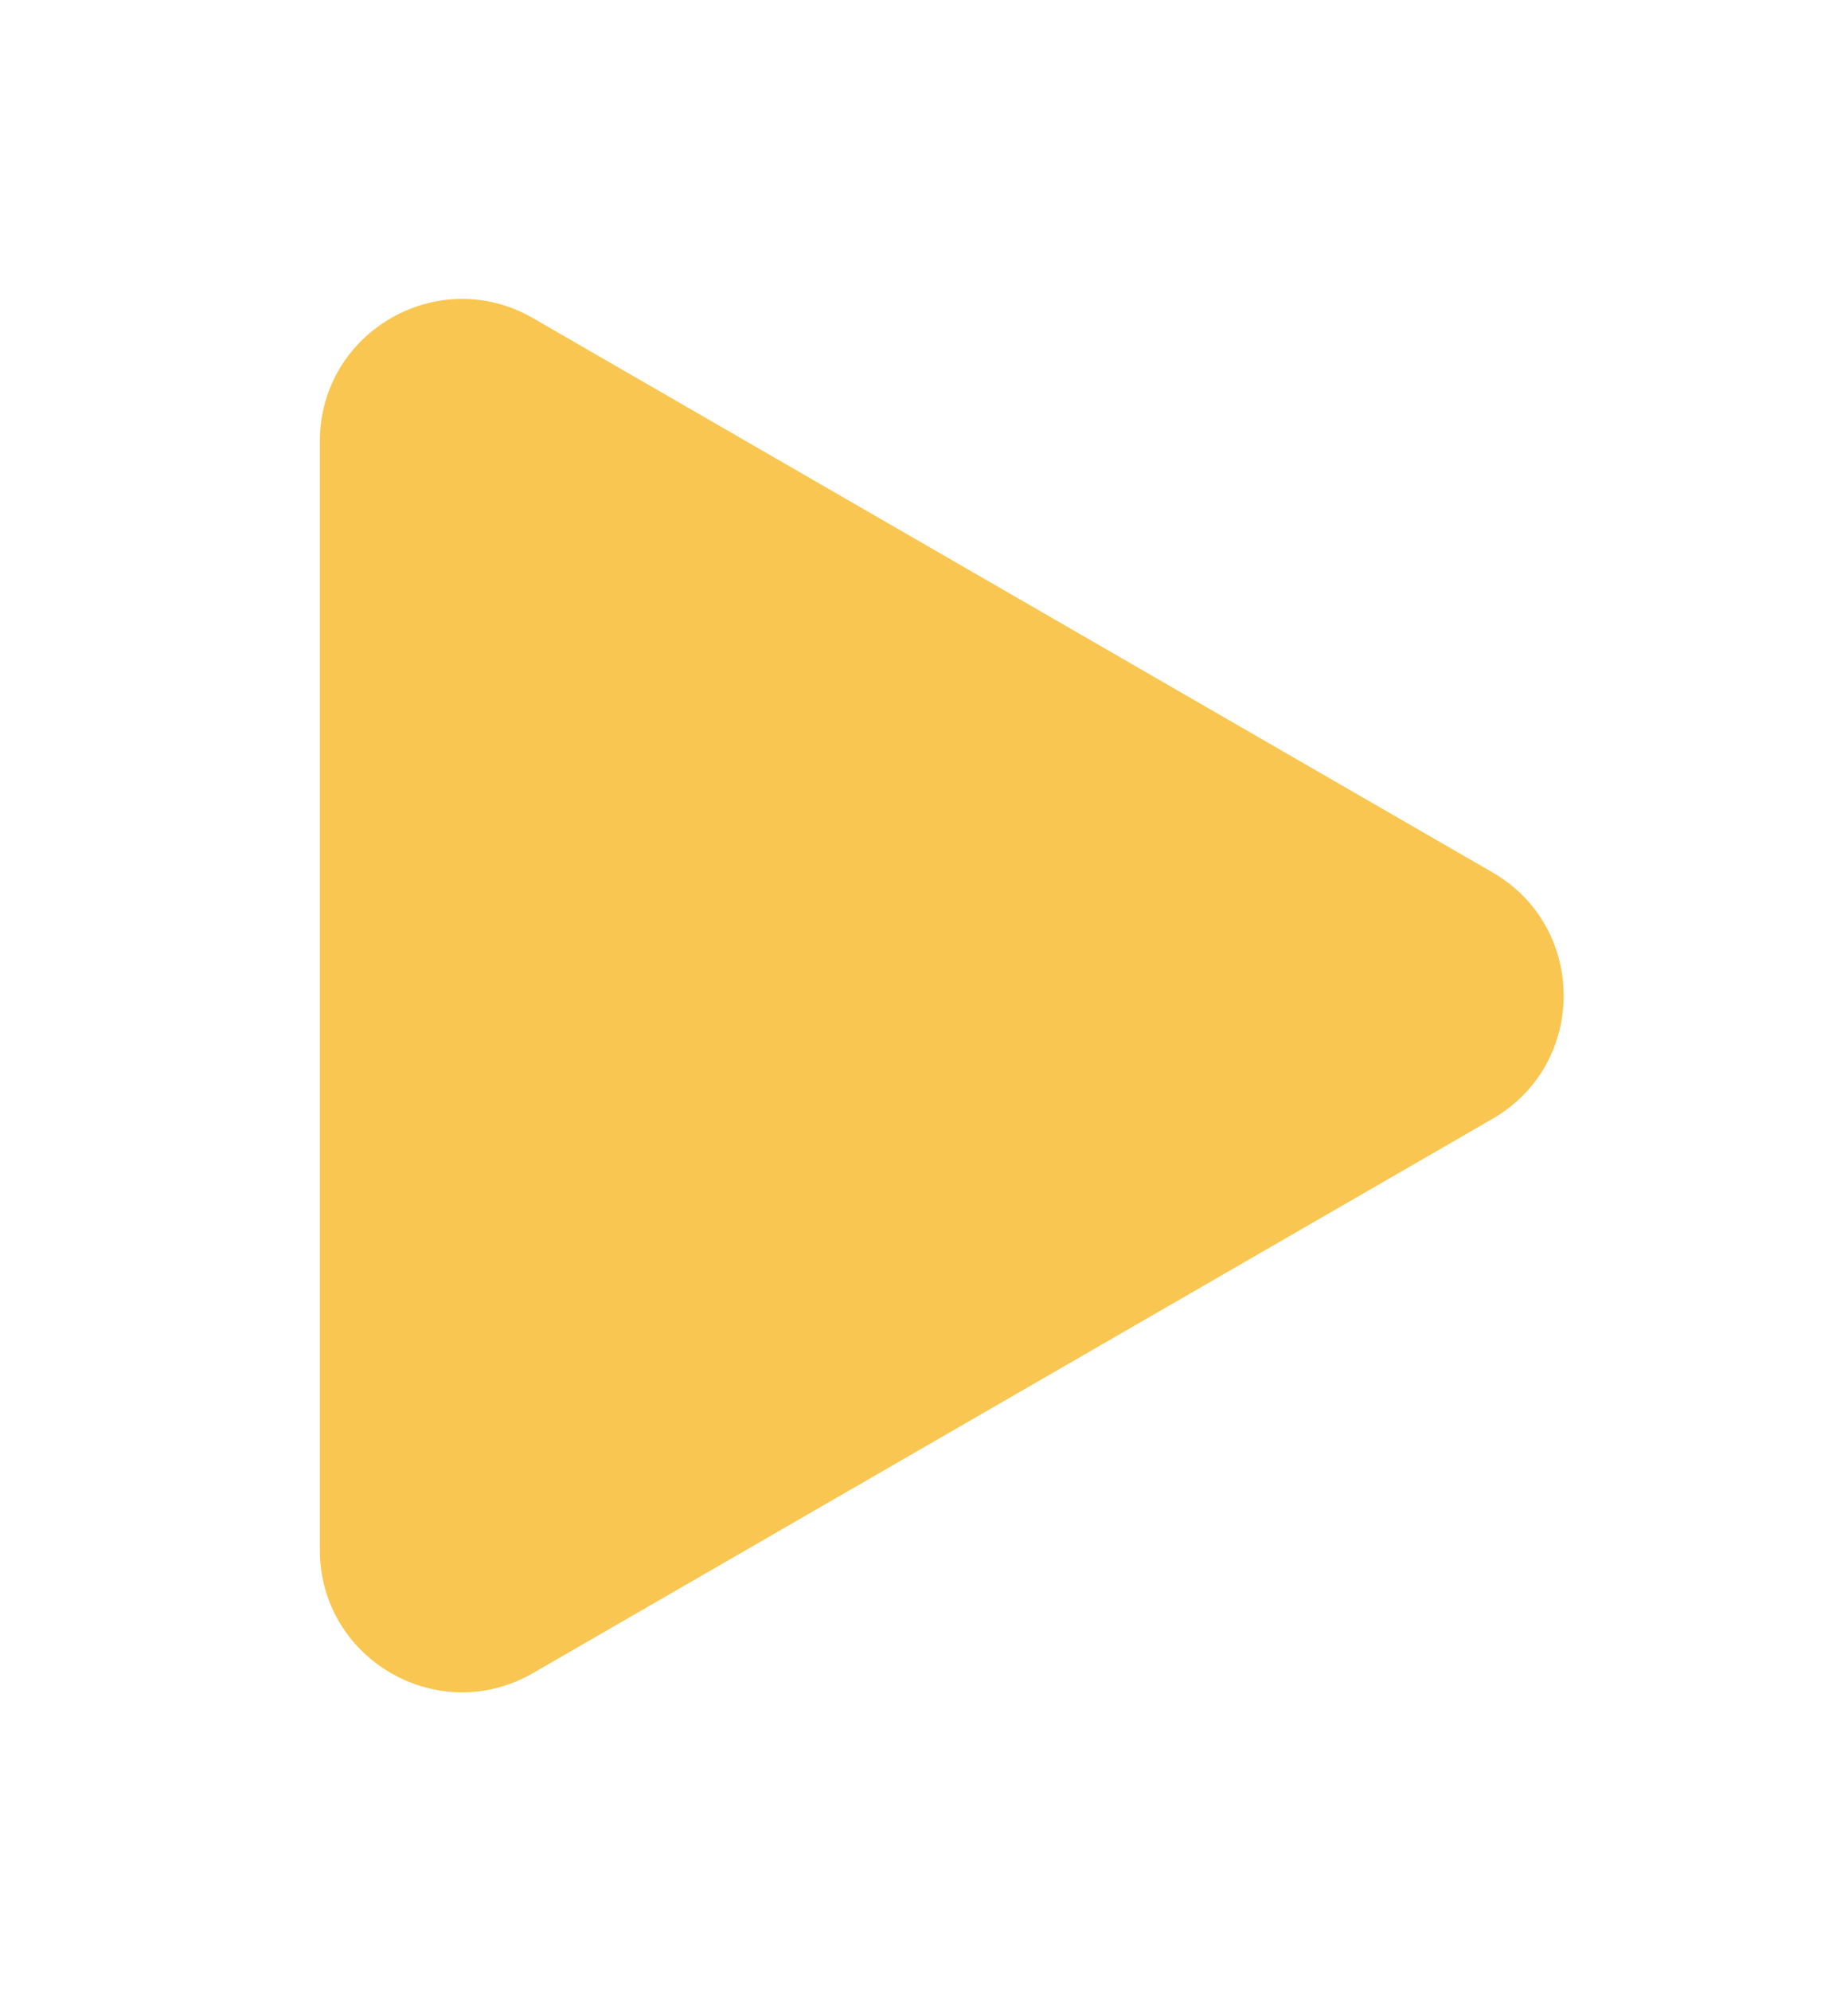 <svg width="26" height="28" viewBox="0 0 26 28" fill="none" xmlns="http://www.w3.org/2000/svg">
<g filter="url(#filter0_d_102_531)">
<path d="M21 8.268C22.333 9.038 22.333 10.962 21 11.732L7.5 19.526C6.167 20.296 4.5 19.334 4.5 17.794L4.5 2.206C4.5 0.666 6.167 -0.296 7.5 0.474L21 8.268Z" fill="#F9C751"/>
</g>
<defs>
<filter id="filter0_d_102_531" x="0.5" y="0.203" width="25.5" height="27.594" filterUnits="userSpaceOnUse" color-interpolation-filters="sRGB">
<feFlood flood-opacity="0" result="BackgroundImageFix"/>
<feColorMatrix in="SourceAlpha" type="matrix" values="0 0 0 0 0 0 0 0 0 0 0 0 0 0 0 0 0 0 127 0" result="hardAlpha"/>
<feOffset dy="4"/>
<feGaussianBlur stdDeviation="2"/>
<feComposite in2="hardAlpha" operator="out"/>
<feColorMatrix type="matrix" values="0 0 0 0 0 0 0 0 0 0 0 0 0 0 0 0 0 0 0.1 0"/>
<feBlend mode="normal" in2="BackgroundImageFix" result="effect1_dropShadow_102_531"/>
<feBlend mode="normal" in="SourceGraphic" in2="effect1_dropShadow_102_531" result="shape"/>
</filter>
</defs>
</svg>
